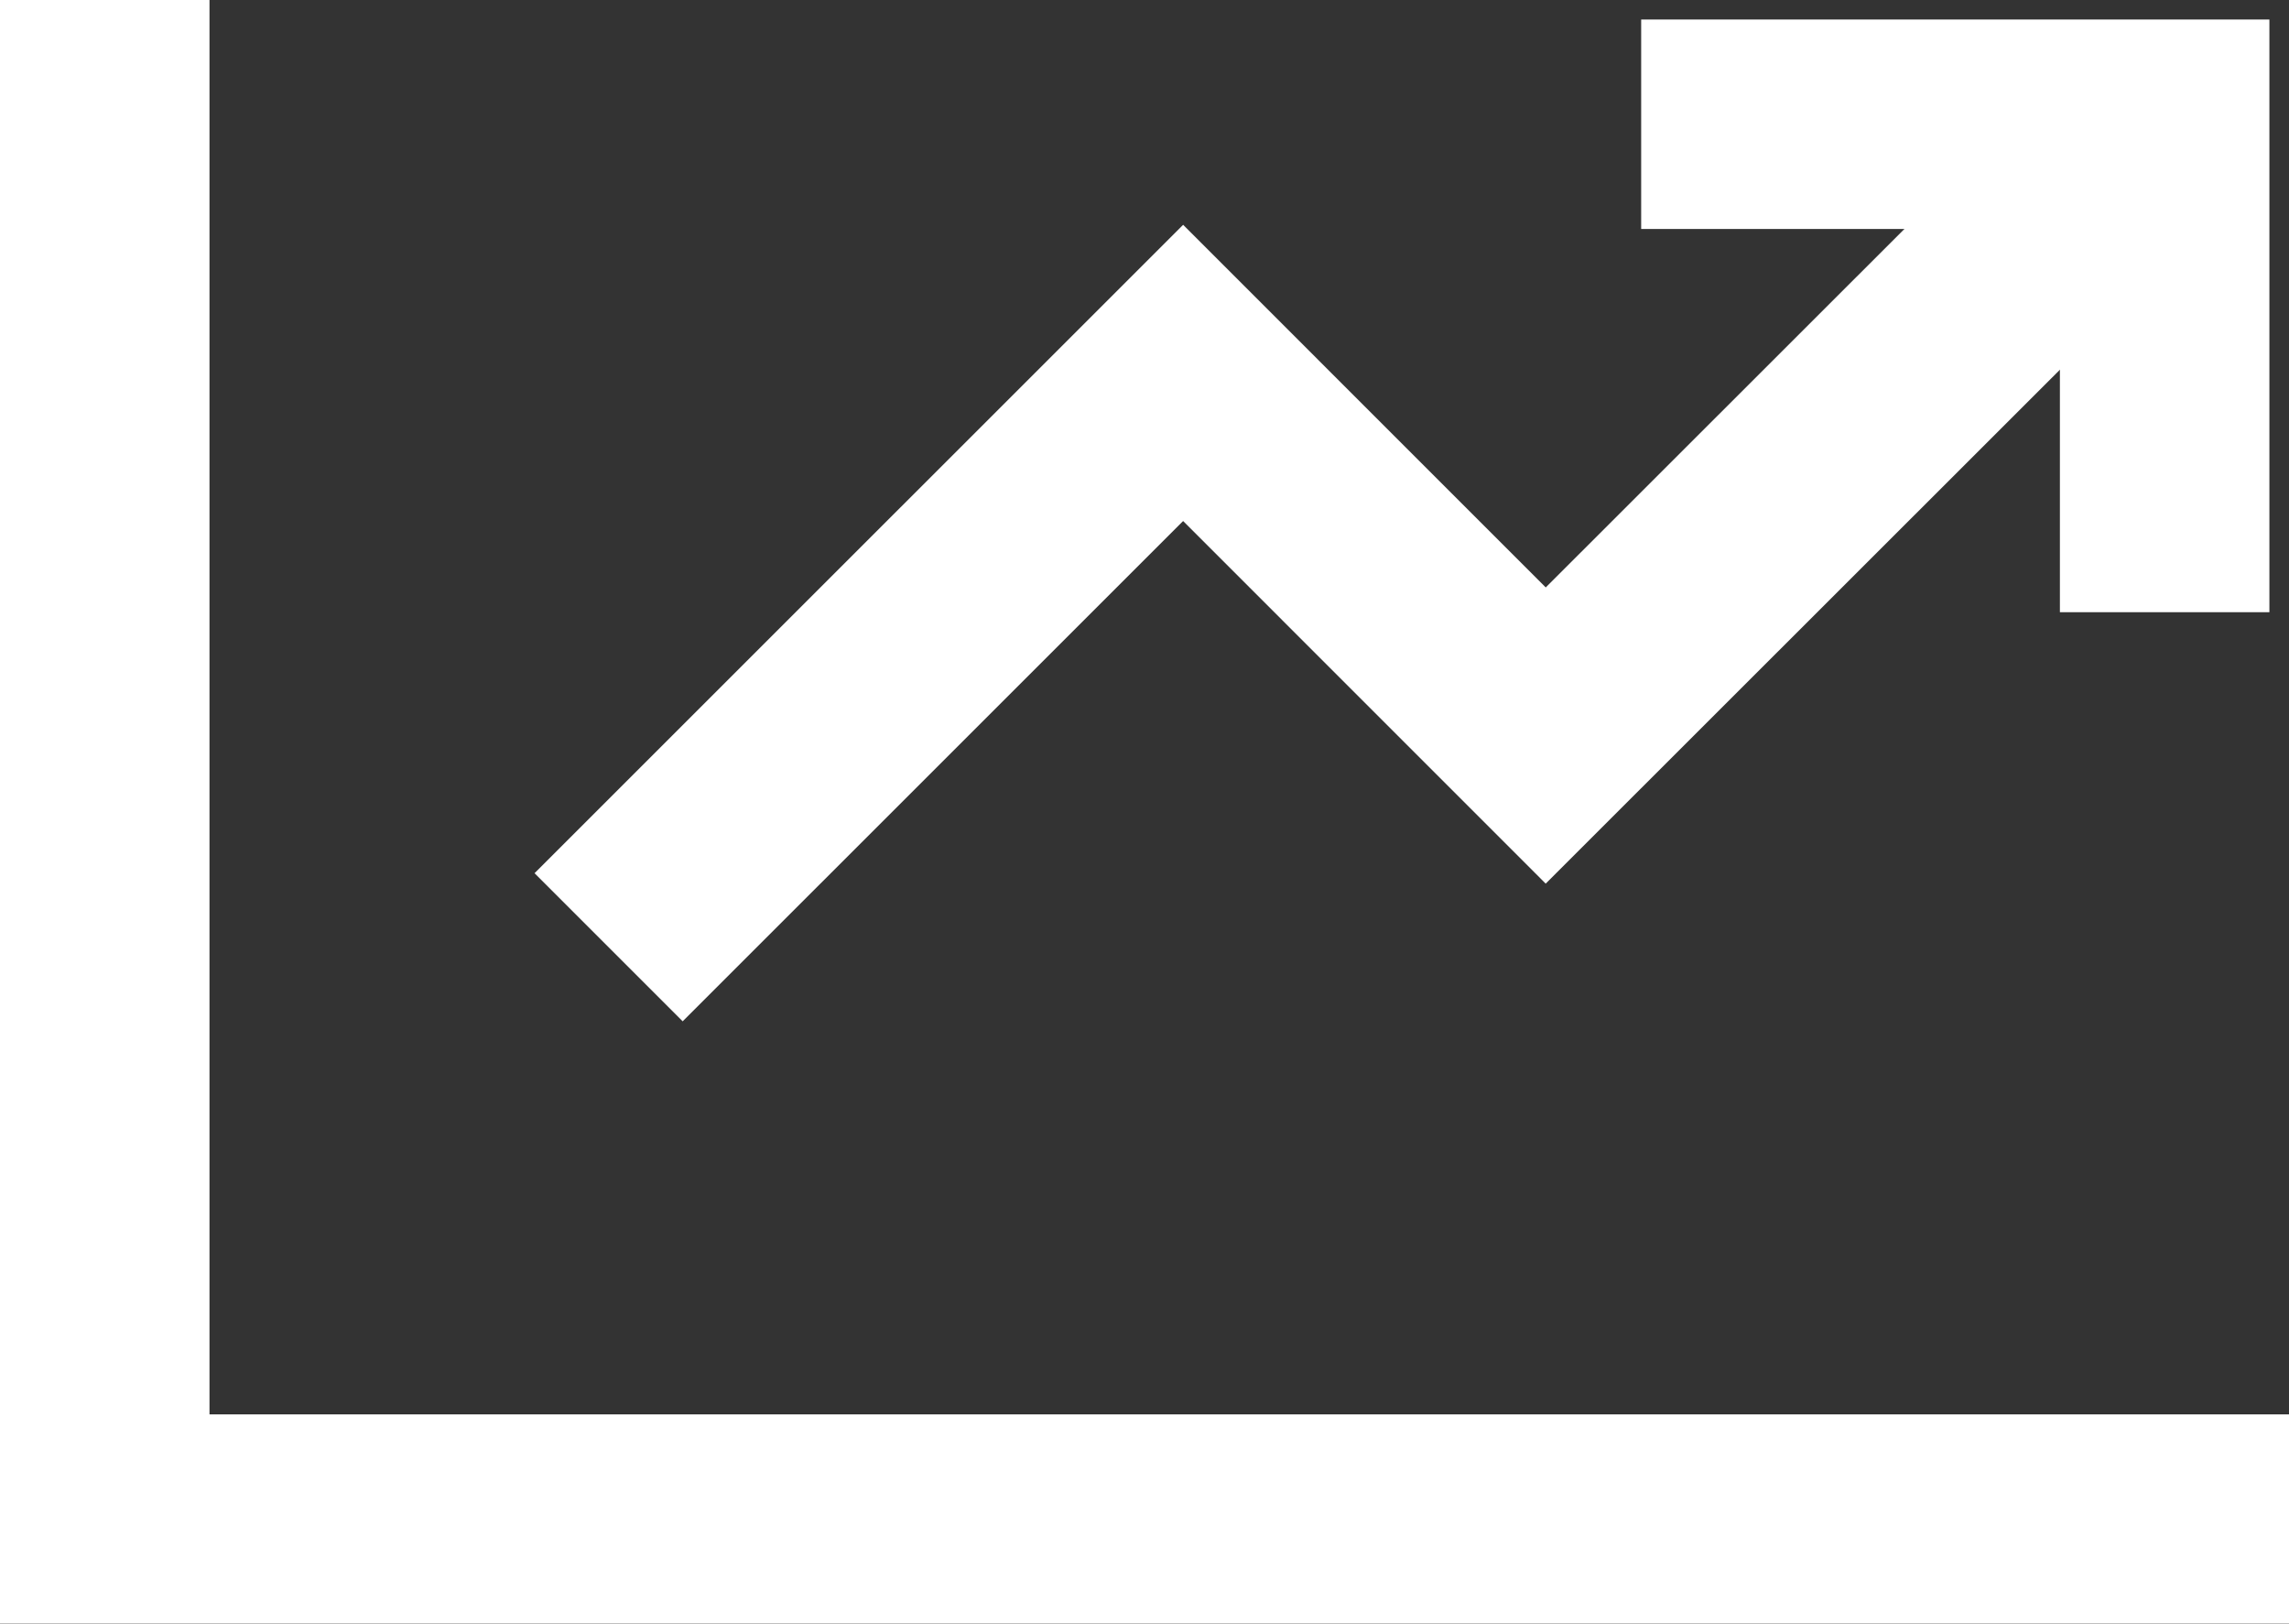 <svg xmlns="http://www.w3.org/2000/svg" width="27.316" height="19.381" viewBox="0 0 27.316 19.381">
  <rect x="0" y="0" width="27.316" height="19.381" fill="#333333" stroke="none"/>
  <g id="Group_829" data-name="Group 829" transform="translate(1.25)" opacity="0.997">
    <path id="Path_3313" data-name="Path 3313" d="M-14298.431-15726.584v18.131h26.066" transform="translate(14298.431 15726.584)" fill="none" stroke="#fff" stroke-width="2.5"/>
    <g id="Group_723" data-name="Group 723" transform="translate(6.013 1.483)">
      <path id="Path_3314" data-name="Path 3314" d="M-14293.768-15709.986l6.856-6.855,4.327,4.328,6.771-6.768" transform="translate(14293.768 15719.809)" fill="none" stroke="#fff" stroke-width="2.5"/>
      <path id="Path_3315" data-name="Path 3315" d="M-14282.333-15724.729h6.247v5.824" transform="translate(14294.655 15724.729)" fill="none" stroke="#fff" stroke-width="2.5"/>
    </g>
  </g>
</svg>
